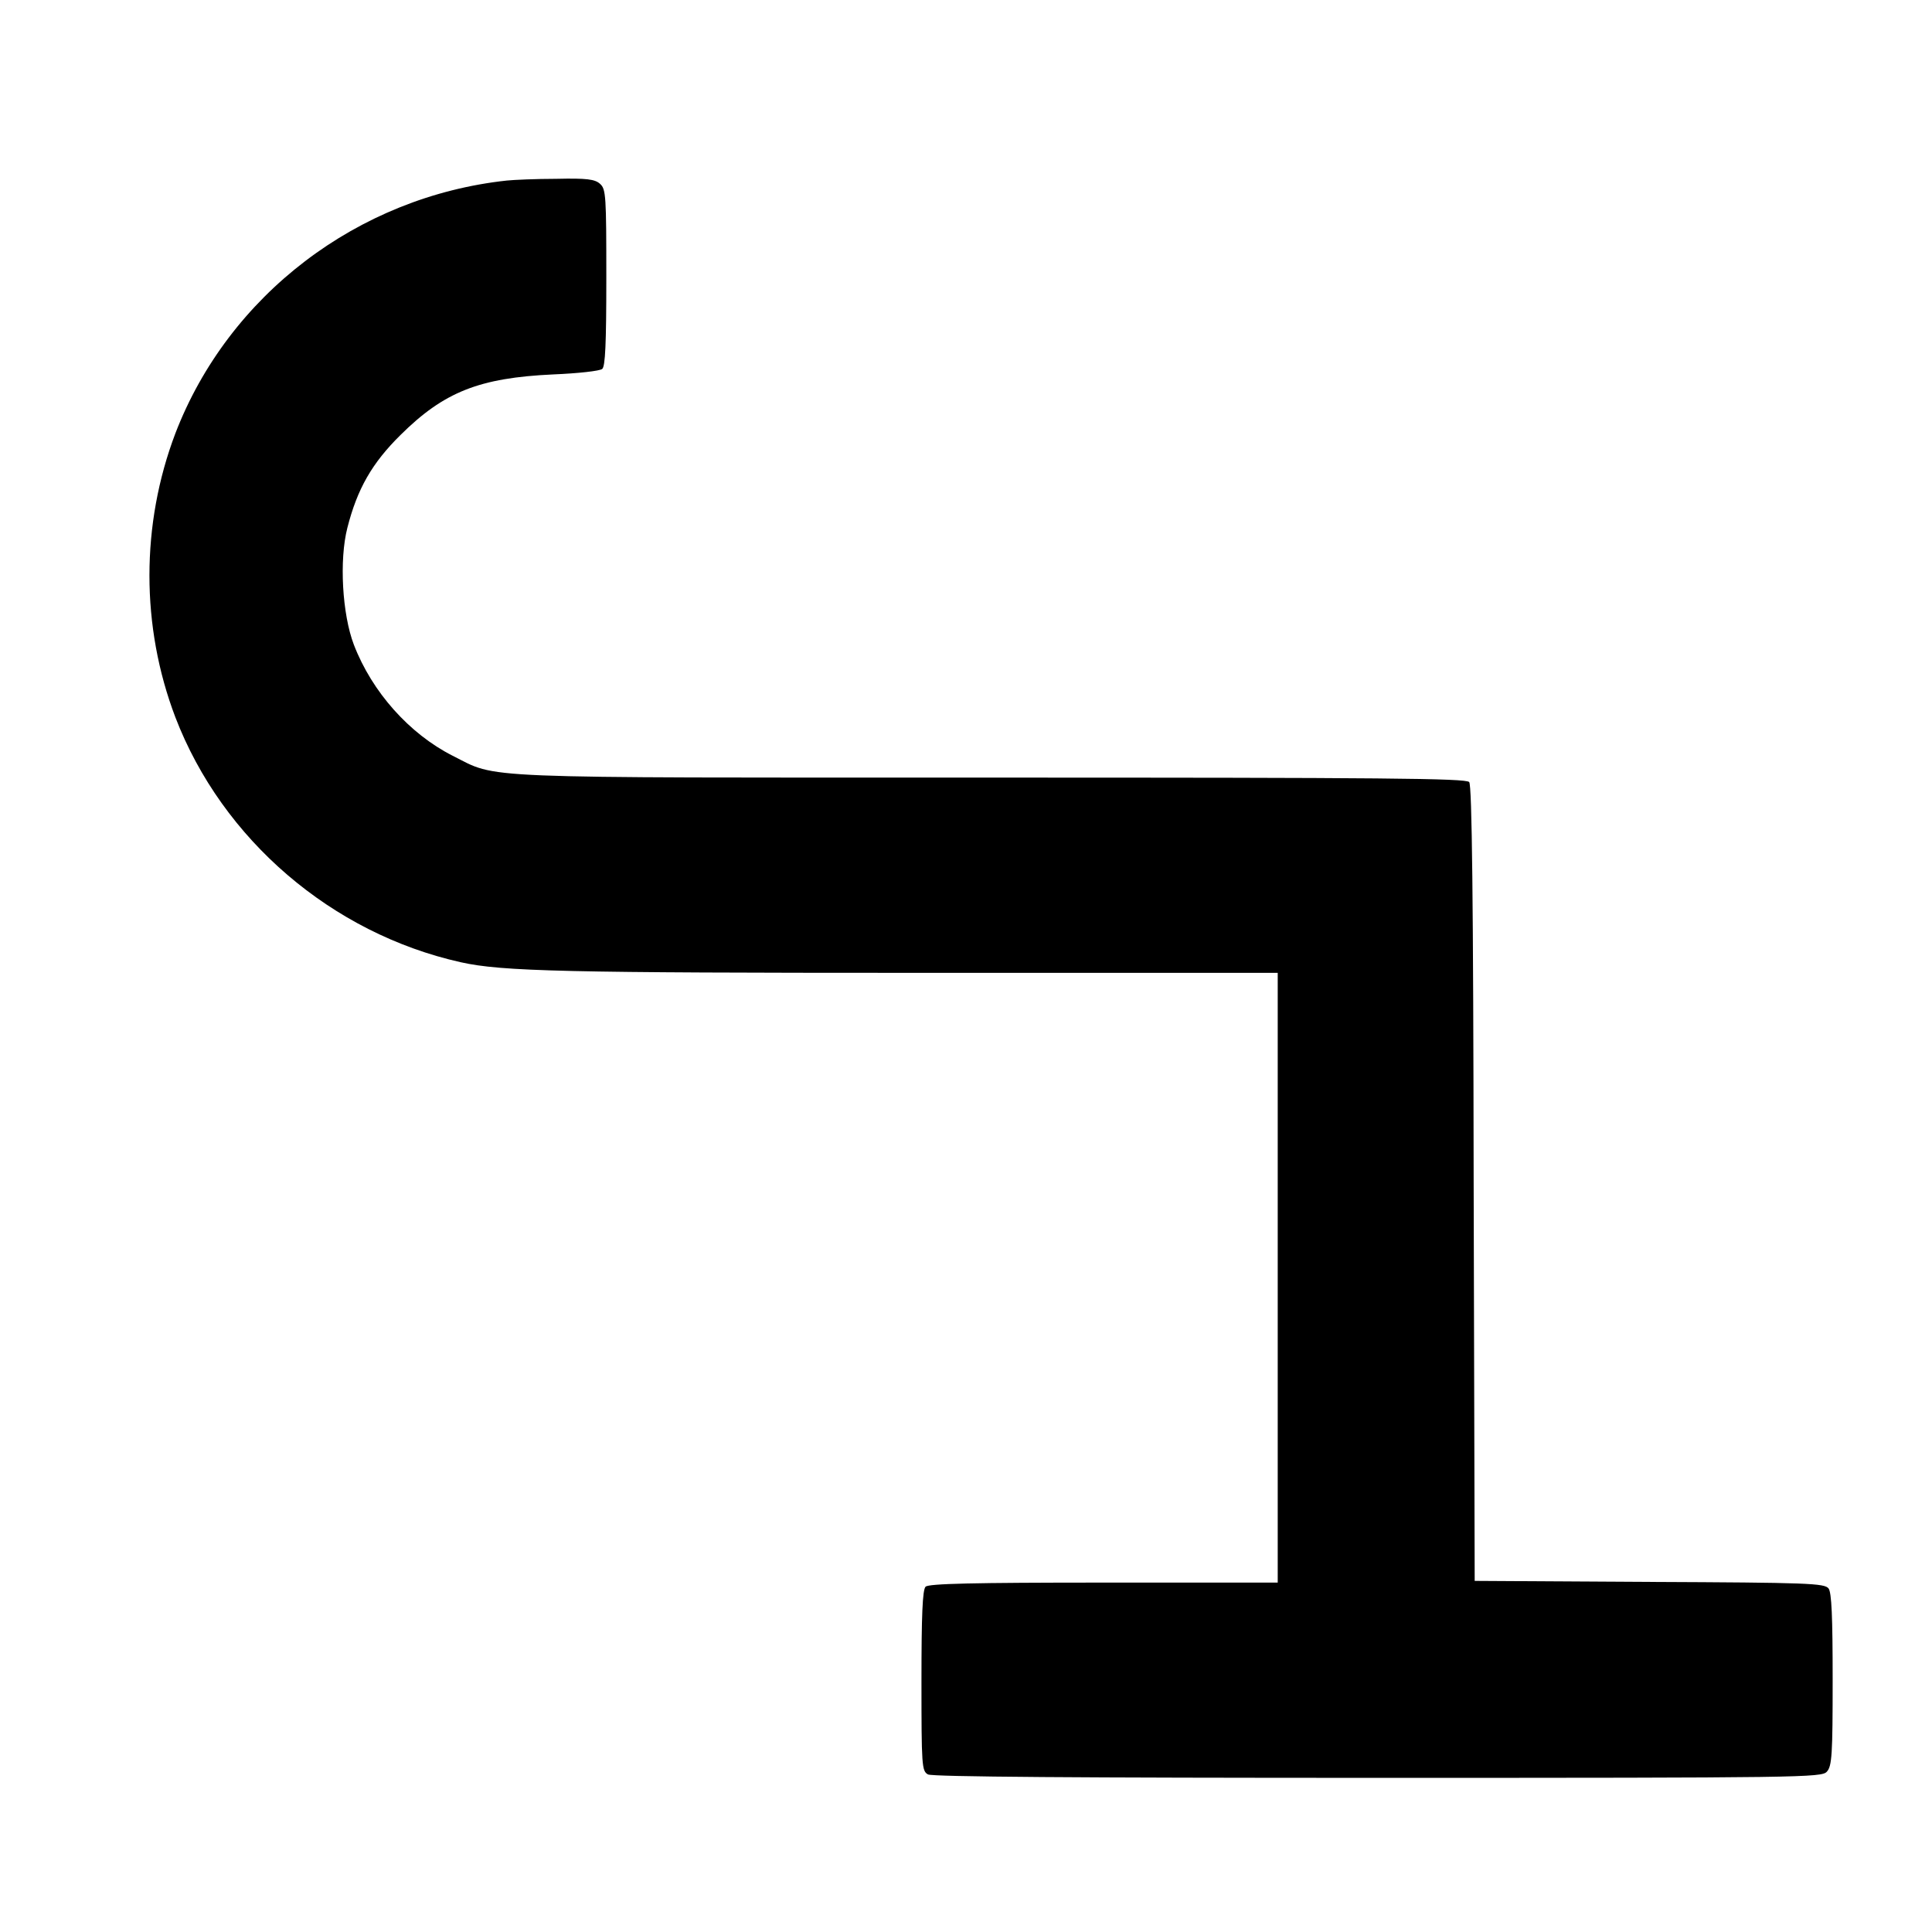 <?xml version="1.0" standalone="no"?>
<!DOCTYPE svg PUBLIC "-//W3C//DTD SVG 20010904//EN"
 "http://www.w3.org/TR/2001/REC-SVG-20010904/DTD/svg10.dtd">
<svg version="1.0" xmlns="http://www.w3.org/2000/svg"
 width="564pt" height="564pt" viewBox="0 0 564 564"
 preserveAspectRatio="xMidYMid meet">
<g transform="translate(0,564) scale(0.1,-0.1)"
fill="#000000" stroke="none">
<path d="M1480 5113 c-436 -47 -813 -335 -968 -738 -101 -266 -101 -564 0
-829 137 -357 457 -631 833 -715 120 -27 310 -31 1328 -31 l1057 0 0 -890 0
-890 -508 0 c-382 0 -511 -3 -520 -12 -9 -9 -12 -84 -12 -275 0 -249 1 -263
19 -273 13 -7 441 -10 1314 -10 1241 0 1295 1 1310 18 15 16 17 50 17 268 0
185 -3 255 -12 267 -12 15 -58 17 -523 19 l-510 3 -3 1159 c-1 836 -5 1163
-13 1173 -10 11 -248 13 -1398 13 -1531 0 -1434 -4 -1570 64 -126 64 -235 186
-288 324 -34 89 -43 247 -19 341 29 114 72 189 155 271 127 126 230 167 446
177 72 3 136 10 143 16 9 7 12 73 12 267 0 236 -1 258 -18 273 -15 14 -39 17
-128 15 -60 0 -125 -3 -144 -5z"/>
</g>
</svg>
